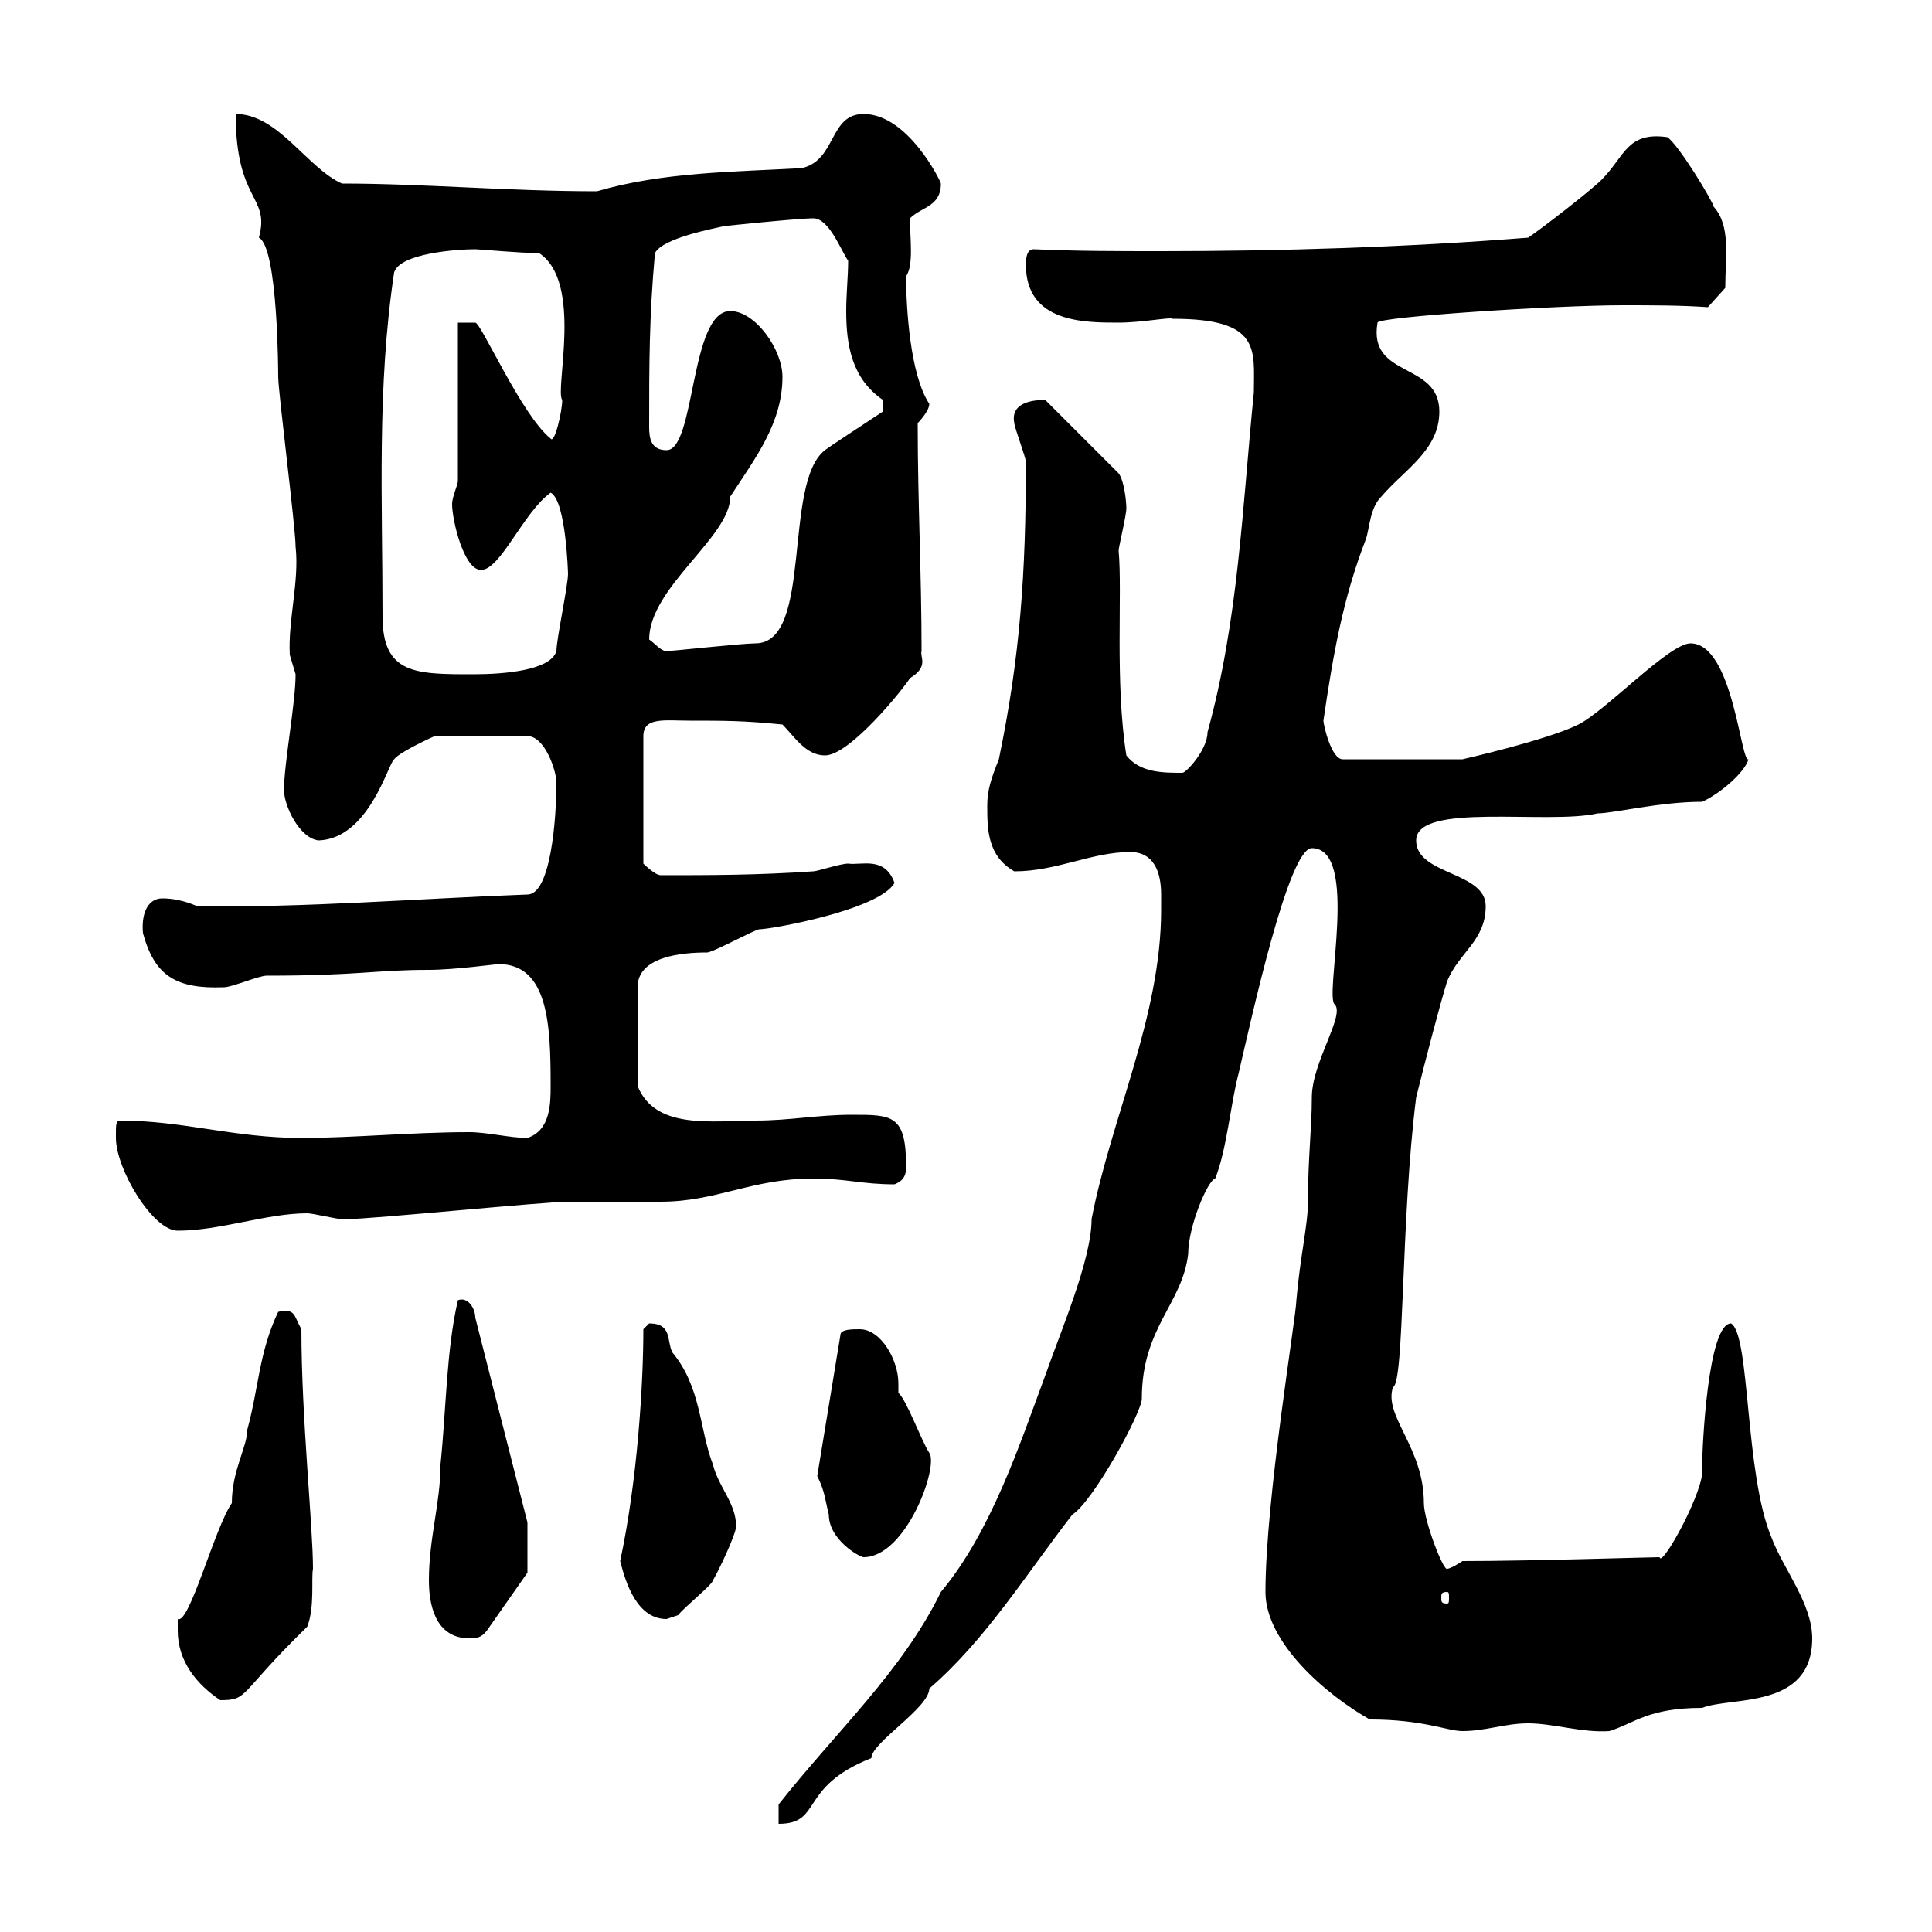<svg xmlns="http://www.w3.org/2000/svg" xmlns:xlink="http://www.w3.org/1999/xlink" width="300" height="300"><path d="M180.30 138.90C180.30 138.90 180.30 141.30 180.30 141.30C180.30 157.80 172.50 173.70 169.50 189.30C169.50 195.60 164.70 206.70 162.30 213.60C158.40 224.10 153.90 237.90 146.10 247.20C140.10 259.50 129.90 268.80 120.90 280.20L120.90 283.20C127.80 283.20 123.90 277.50 135.30 273C135.30 270.60 144.30 265.20 144.30 262.20C153 254.70 159.30 244.50 166.50 235.20C169.80 233.10 177.30 219.30 177.30 217.20C177.30 206.10 183.60 202.50 184.50 194.70C184.50 190.50 187.50 183.30 188.70 183C190.50 178.50 191.10 171.30 192.30 166.80C194.40 157.80 200.10 131.70 203.70 131.70C211.20 131.70 205.50 155.10 207.30 156C208.80 157.80 203.70 165 203.70 170.40C203.70 175.20 203.10 179.70 203.10 186.60C203.10 190.20 201.90 195 201.30 201.90C201.30 204.30 196.50 232.80 196.50 247.20C196.50 255 205.80 263.10 212.70 267C221.10 267 224.70 268.80 227.10 268.80C230.70 268.80 233.70 267.60 237.30 267.60C241.20 267.60 245.70 269.10 249.90 268.80C253.80 267.60 255.90 265.20 264.30 265.20C268.80 263.40 281.40 265.50 281.40 254.40C281.40 249 276.90 243.60 275.10 238.80C270.90 228.90 271.80 207.30 268.80 205.50C265.20 205.50 264.30 224.70 264.30 228C264.90 231 258 243.60 257.70 241.80C256.20 241.80 237.60 242.40 227.10 242.40C227.10 242.40 225.30 243.60 224.70 243.60C224.10 243.90 221.10 236.10 221.10 233.40C221.10 224.70 214.80 219.90 216.30 215.40C218.10 214.80 217.50 189.30 219.90 170.40C221.40 164.40 223.50 156.30 224.70 152.40C226.50 147.90 230.70 146.10 230.70 140.70C230.70 135.30 219.90 135.90 219.90 130.50C219.90 124.50 240.30 128.10 248.10 126.30C250.50 126.30 257.70 124.50 264.30 124.50C267 123.30 270.90 120 271.50 117.90C270.30 118.50 269.10 99.90 262.50 99.90C259.20 99.90 249.30 110.40 245.10 112.50C240.30 114.90 227.10 117.90 227.10 117.90L208.50 117.90C206.70 117.90 205.50 112.50 205.50 111.90C207 101.70 208.50 93 212.10 83.70C212.70 81.90 212.70 78.90 214.50 77.10C218.10 72.90 223.50 69.90 223.50 63.90C223.50 56.10 212.40 58.80 213.90 50.10C213.90 49.20 241.50 47.40 252 47.40C256.50 47.40 261 47.40 265.20 47.70L267.90 44.70C267.90 39.90 268.80 35.10 266.10 32.10C266.10 31.50 260.70 22.50 258.90 21.30C252.60 20.40 252.30 24.30 248.70 27.90C246.90 29.70 239.10 35.70 237.30 36.90C218.40 38.40 198.90 39 180.30 39C173.40 39 167.10 39 160.50 38.70C159.30 38.70 159.30 40.50 159.30 41.10C159.30 50.10 168.30 50.10 173.70 50.10C177.30 50.10 181.80 49.20 182.10 49.50C195.90 49.50 194.70 54.30 194.70 60.90C192.90 78.90 192.30 96.30 187.50 113.70C187.50 116.40 184.20 120 183.60 120C180.60 120 177 120 174.90 117.30C173.10 105.90 174.30 92.10 173.70 85.50C173.70 84.90 174.90 80.10 174.90 78.90C174.90 78 174.60 74.70 173.70 73.50L162.30 62.10C159.90 62.10 156.90 62.70 157.50 65.70C157.50 66.30 159.30 71.10 159.30 71.70C159.30 89.10 158.40 102 155.10 117.90C153.90 120.90 153.30 122.70 153.30 125.10C153.30 128.70 153.30 132.90 157.50 135.30C164.10 135.30 169.50 132.30 175.50 132.30C179.10 132.30 180.30 135.30 180.30 138.90ZM27.60 253.20C27.60 258 30.60 261.60 34.20 264C38.70 264 36.90 263.10 47.70 252.60C48.90 249.60 48.30 245.10 48.60 243.60C48.60 237 46.80 220.20 46.80 206.40C45.60 204.30 45.90 203.10 43.20 203.70C40.20 210 40.20 215.40 38.40 222C38.40 224.70 36 228.30 36 233.40C33.30 237.30 29.40 252.30 27.60 251.40C27.60 251.40 27.60 253.20 27.60 253.20ZM66.60 245.40C66.60 249 67.50 254.40 72.90 254.40C73.80 254.40 74.70 254.40 75.60 253.20L81.90 244.20L81.90 236.40L73.80 204.60C73.80 203.10 72.60 201.30 71.10 201.90C69.30 209.70 69.30 218.70 68.40 227.40C68.40 233.40 66.60 238.80 66.60 245.40ZM96.30 242.40C97.20 246 99 251.40 103.50 251.40C103.50 251.40 105.30 250.80 105.30 250.80C106.20 249.60 110.70 246 110.70 245.40C111.60 243.90 114.30 238.20 114.30 237C114.30 233.40 111.60 231 110.70 227.40C108.60 222 108.90 215.40 104.40 210C103.50 208.20 104.40 205.50 100.80 205.50C100.80 205.50 99.90 206.40 99.90 206.40C99.90 214.80 99 229.80 96.30 242.40ZM224.70 247.20C225 247.20 225 247.50 225 248.10C225 248.70 225 249 224.70 249C223.80 249 223.80 248.70 223.80 248.10C223.80 247.50 223.80 247.20 224.70 247.20ZM126.90 229.20C128.10 231.60 128.10 232.80 128.70 235.20C128.70 239.10 133.50 241.80 134.10 241.80C140.70 241.80 145.80 227.70 144.30 225.60C143.10 223.80 140.70 217.20 139.50 216.30C139.50 215.70 139.50 215.40 139.50 214.80C139.50 211.20 136.80 206.40 133.50 206.40C132.30 206.40 130.50 206.40 130.50 207.30ZM18 175.80C18 175.80 18 176.70 18 176.70C18 181.50 23.70 191.10 27.60 191.10C34.20 191.10 41.40 188.40 47.70 188.40C48.60 188.40 52.20 189.30 53.10 189.30C54 189.30 54 189.30 54 189.30C57.60 189.30 84.60 186.60 88.20 186.60C90 186.60 100.80 186.60 102.60 186.60C111.30 186.60 116.70 183 126.30 183C131.40 183 133.80 183.90 138.90 183.90C140.40 183.30 140.70 182.40 140.70 181.20C140.70 173.10 138.60 173.10 132.30 173.10C126.90 173.10 122.70 174 117.30 174C110.70 174 101.70 175.50 99 168.60L99 153.30C99 148.50 105.90 147.90 109.80 147.90C110.70 147.90 117.30 144.30 117.90 144.30C119.70 144.30 136.50 141.30 138.90 137.10C137.40 132.90 133.80 134.40 131.70 134.10C130.50 134.10 126.90 135.30 126.30 135.30C117.60 135.90 110.10 135.90 102.60 135.90C101.70 135.90 99.90 134.10 99.90 134.10L99.90 114.30C99.90 111.30 103.20 111.90 107.10 111.90C112.50 111.90 115.50 111.90 121.50 112.50C123.30 114.30 125.10 117.30 128.10 117.30C132 117.30 140.40 106.80 141.30 105.30C144.30 103.50 142.80 102 143.10 101.10C143.10 89.10 142.50 78 142.50 65.70C142.50 65.70 144.30 63.90 144.30 62.70C141.30 58.20 140.70 47.70 140.70 42.90C141.90 41.10 141.30 37.20 141.30 33.90C143.10 32.10 146.10 32.10 146.10 28.50C146.10 28.20 141 17.70 134.10 17.70C128.70 17.70 129.90 24.90 124.50 26.10C114 26.70 102.90 26.70 92.70 29.70C78.90 29.70 65.70 28.50 53.10 28.50C47.70 26.10 43.20 17.70 36.60 17.70C36.60 31.50 42 30.30 40.20 36.90C43.20 38.40 43.20 58.50 43.20 58.50C43.20 60.90 45.90 81.90 45.90 84.90C46.50 90.30 44.70 96.30 45 101.70C45 101.70 45.90 104.70 45.90 104.70C45.90 109.20 44.10 118.50 44.10 122.70C44.10 125.10 46.50 130.20 49.50 130.50C57.30 130.20 60.30 118.50 61.20 117.90C62.10 116.70 67.50 114.30 67.50 114.30L81.90 114.30C84.60 114.30 86.40 119.70 86.40 121.50C86.40 127.20 85.50 138.90 81.90 138.90C65.40 139.50 46.80 141 30.60 140.70C28.50 139.80 26.70 139.50 25.20 139.50C23.10 139.50 21.90 141.60 22.20 144.90C24 151.50 27.30 153.60 34.80 153.30C36 153.30 40.20 151.50 41.40 151.50C55.80 151.50 58.20 150.60 66.60 150.60C70.50 150.60 77.10 149.70 77.40 149.70C85.20 149.70 85.50 159.30 85.50 168.60C85.50 171.30 85.50 175.50 81.90 176.70C79.20 176.70 75.60 175.80 72.90 175.80C63.90 175.80 54.90 176.70 46.80 176.70C36.30 176.70 28.50 174 18.60 174C18 174 18 174.90 18 175.80ZM59.40 95.70C59.40 77.70 58.50 60.30 61.20 42.30C62.10 39.30 71.10 38.70 73.80 38.70C74.40 38.70 80.70 39.30 83.70 39.30C90.60 43.80 86.10 60.60 87.30 62.10C87.30 63.90 86.10 69 85.50 68.10C81 64.50 74.70 50.10 73.80 50.10C73.80 50.10 71.10 50.10 71.10 50.10L71.10 74.70C71.10 75.30 70.20 77.10 70.20 78.30C70.20 80.70 72 88.50 74.70 88.50C77.70 88.50 81.30 79.50 85.50 76.50C87.90 77.70 88.20 89.10 88.20 89.10C88.20 90.90 86.40 99.30 86.40 101.10C85.50 104.10 78.30 104.70 73.50 104.70C64.50 104.70 59.40 104.70 59.40 95.70ZM100.80 99.30C100.80 91.20 113.40 83.40 113.40 77.10C117.30 71.10 121.50 65.70 121.50 58.50C121.50 54.30 117.30 48.30 113.40 48.30C107.10 48.30 108 69.90 103.50 69.90C101.10 69.90 100.80 68.10 100.80 66.30C100.80 56.70 100.80 49.20 101.70 39.30C102.90 36.90 111.30 35.40 112.50 35.10C112.50 35.10 123.90 33.90 126.30 33.90C128.70 33.90 130.50 38.70 131.70 40.50C131.70 42.90 131.40 45.60 131.40 48.30C131.40 53.70 132.30 58.80 137.10 62.10L137.10 63.90C133.50 66.30 129.30 69 128.10 69.90C121.50 75 126.30 99.90 117.30 99.90C115.20 99.90 104.40 101.10 103.50 101.10C102.60 101.10 101.70 99.90 100.80 99.30Z"/></svg>